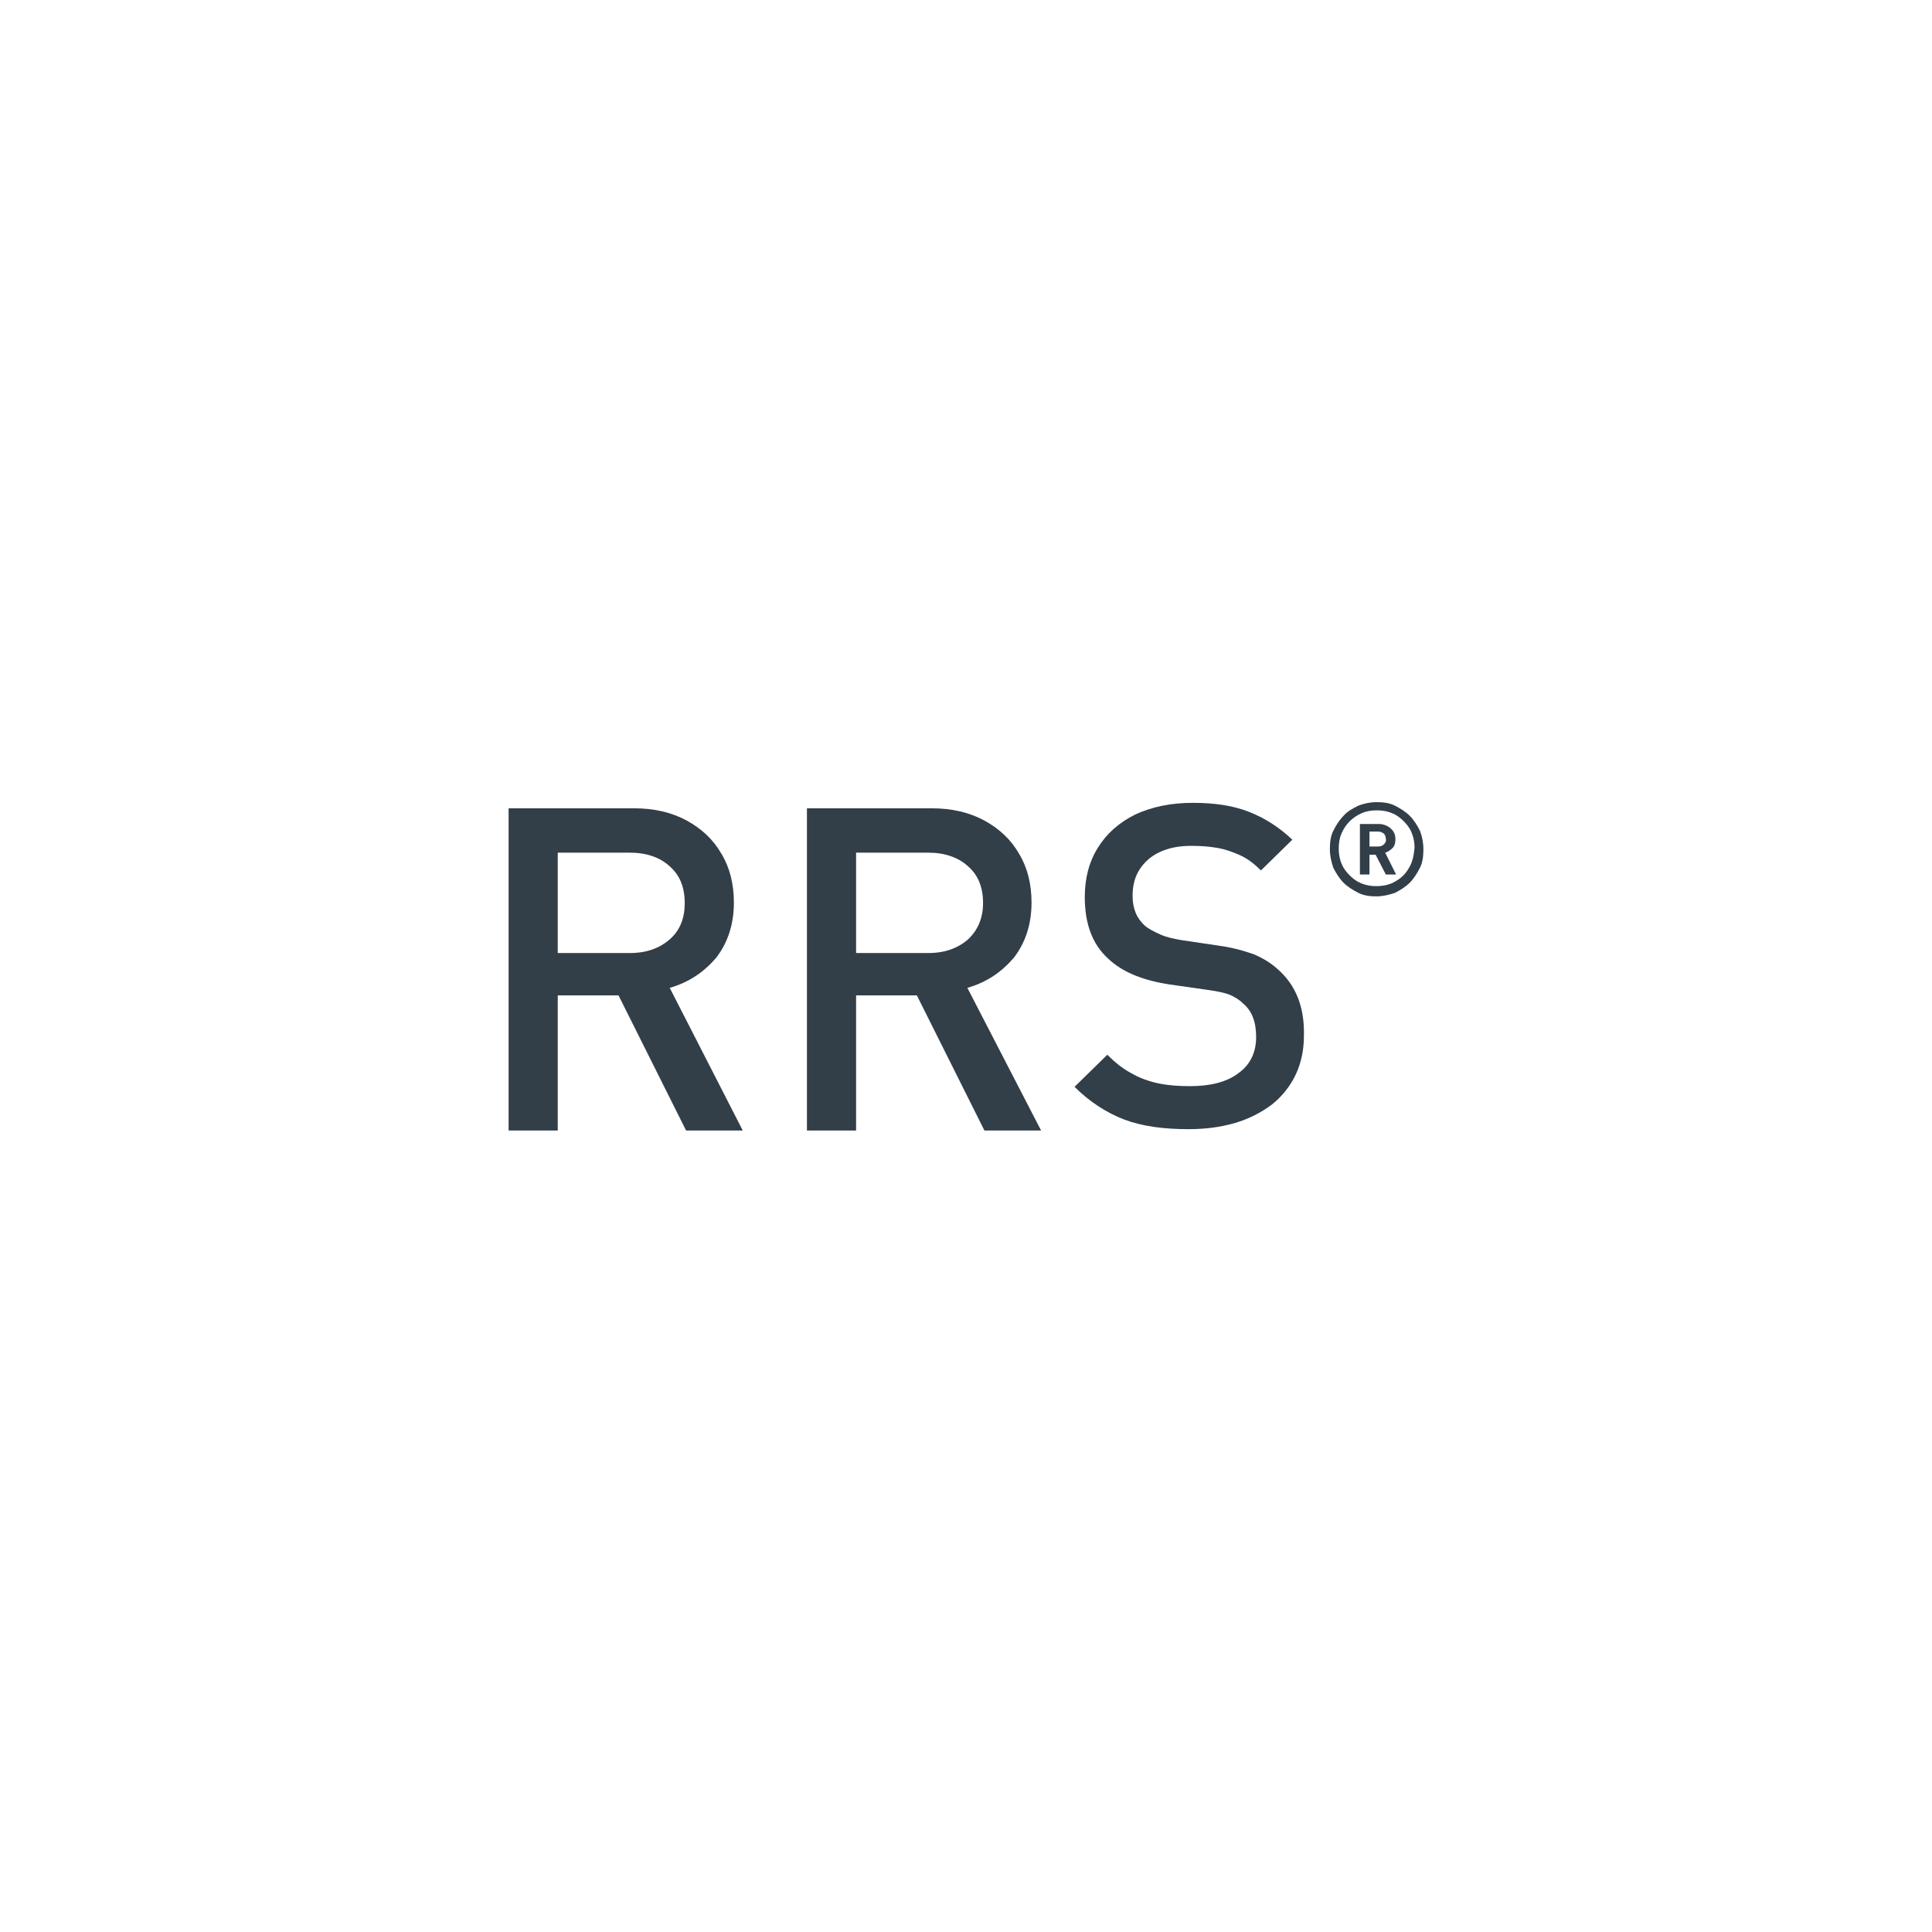 <?xml version="1.0" encoding="UTF-8"?> <!-- Generator: Adobe Illustrator 24.1.2, SVG Export Plug-In . SVG Version: 6.00 Build 0) --> <svg xmlns="http://www.w3.org/2000/svg" xmlns:xlink="http://www.w3.org/1999/xlink" id="Capa_1" x="0px" y="0px" viewBox="0 0 283 283" style="enable-background:new 0 0 283 283;" xml:space="preserve"> <style type="text/css"> .st0{fill:#323E48;} </style> <g> <path class="st0" d="M202.7,123.7c-0.2,0.2-0.5,0.3-0.9,0.3h-1.2v-2.2h1.2c0.4,0,0.6,0.1,0.9,0.3c0.2,0.2,0.3,0.5,0.3,0.8 C203.1,123.2,202.9,123.5,202.7,123.7 M202.9,124.9c0.4-0.1,0.8-0.4,1.1-0.7c0.3-0.3,0.4-0.8,0.4-1.3c0-0.4-0.1-0.8-0.3-1.1 c-0.2-0.3-0.5-0.6-0.9-0.8c-0.4-0.2-0.8-0.3-1.2-0.3h-2.8v7.4h1.4v-2.9h0.9l1.5,2.9h1.5L202.9,124.9z M206.4,127.1 c-0.5,0.9-1.1,1.5-2,2c-0.8,0.5-1.8,0.7-2.8,0.7c-1,0-1.9-0.2-2.8-0.7c-0.8-0.5-1.5-1.2-2-2c-0.5-0.9-0.7-1.8-0.7-2.8 c0-0.8,0.1-1.5,0.4-2.2c0.3-0.7,0.7-1.3,1.2-1.8c0.5-0.5,1.1-0.9,1.8-1.2s1.4-0.4,2.2-0.4c1,0,1.9,0.2,2.8,0.7c0.8,0.5,1.5,1.2,2,2 c0.5,0.9,0.7,1.8,0.7,2.8C207.1,125.3,206.9,126.3,206.4,127.1 M208,121.7c-0.4-0.8-0.9-1.6-1.5-2.2c-0.6-0.6-1.4-1.1-2.2-1.5 c-0.8-0.4-1.7-0.5-2.7-0.5c-0.9,0-1.8,0.2-2.6,0.5c-0.8,0.4-1.6,0.8-2.2,1.5c-0.6,0.6-1.1,1.4-1.5,2.2c-0.4,0.8-0.5,1.7-0.5,2.7 c0,0.9,0.2,1.8,0.5,2.7c0.4,0.8,0.9,1.6,1.5,2.2c0.6,0.6,1.4,1.1,2.2,1.5c0.8,0.4,1.7,0.5,2.6,0.5c0.9,0,1.8-0.2,2.7-0.5 c0.8-0.4,1.6-0.9,2.2-1.5c0.6-0.6,1.1-1.4,1.5-2.2c0.4-0.8,0.5-1.7,0.5-2.7C208.5,123.4,208.3,122.5,208,121.7"></path> <path class="st0" d="M141.8,137.6c-1.5,1.3-3.4,2-5.8,2h-10.6v-14.7h10.6c2.4,0,4.4,0.7,5.8,2c1.5,1.3,2.2,3.1,2.2,5.4 C144,134.5,143.2,136.3,141.8,137.6 M141.7,144.7c2.8-0.8,5-2.3,6.8-4.4c1.7-2.2,2.6-4.9,2.6-8.1c0-2.7-0.6-5.1-1.8-7.1 c-1.2-2.1-2.9-3.7-5.1-4.9c-2.2-1.2-4.8-1.8-7.7-1.8h-18.3v47.2h7.2v-19.8h8.9l9.9,19.8h8.3L141.7,144.7z"></path> <path class="st0" d="M187.2,142c-1-0.9-2.1-1.6-3.5-2.2c-1.4-0.5-3.1-1-5.3-1.3l-5.4-0.8c-1.1-0.2-2.1-0.4-3-0.8 c-0.9-0.4-1.7-0.8-2.3-1.3c-1.2-1.1-1.8-2.5-1.8-4.4c0-1.4,0.3-2.7,1-3.8c0.7-1.1,1.7-2,3-2.6c1.3-0.6,2.8-0.9,4.6-0.9 c1.4,0,2.7,0.1,3.8,0.3c1.2,0.2,2.3,0.6,3.4,1.1c1.1,0.5,2.1,1.3,3,2.2l4.6-4.5c-2-1.9-4.1-3.2-6.4-4.1c-2.3-0.9-5-1.3-8.2-1.3 c-3.2,0-6,0.6-8.4,1.7c-2.4,1.2-4.2,2.8-5.5,4.9c-1.3,2.1-1.9,4.5-1.9,7.2c0,3.9,1.1,6.9,3.4,9c2.1,2,5.1,3.2,9,3.8l5.6,0.8 c1.4,0.2,2.4,0.4,3.2,0.7c0.7,0.3,1.4,0.7,2,1.3c1.3,1.1,1.9,2.7,1.9,4.9c0,2.3-0.9,4.1-2.6,5.3c-1.7,1.3-4.1,1.9-7.1,1.9 c-1.6,0-3.1-0.1-4.6-0.4c-1.4-0.3-2.8-0.8-4-1.5c-1.3-0.7-2.4-1.6-3.5-2.7l-4.8,4.7c2.2,2.2,4.7,3.8,7.3,4.8c2.7,1,5.8,1.4,9.4,1.4 c2.5,0,4.7-0.3,6.8-0.9c2-0.6,3.8-1.5,5.4-2.7c1.5-1.2,2.7-2.7,3.5-4.4c0.8-1.7,1.2-3.6,1.2-5.7C191.1,147.5,189.8,144.3,187.2,142 "></path> <path class="st0" d="M98.1,137.6c-1.5,1.3-3.4,2-5.8,2H81.7v-14.7h10.6c2.4,0,4.4,0.7,5.8,2c1.5,1.3,2.2,3.1,2.2,5.4 C100.3,134.5,99.6,136.3,98.1,137.6 M98.1,144.7c2.8-0.8,5-2.3,6.8-4.4c1.7-2.2,2.6-4.9,2.6-8.1c0-2.7-0.6-5.1-1.8-7.1 c-1.2-2.1-2.9-3.7-5.1-4.9c-2.2-1.2-4.8-1.8-7.7-1.8H74.5v47.2h7.2v-19.8h8.9l9.9,19.8h8.3L98.1,144.7z"></path> </g> </svg> 